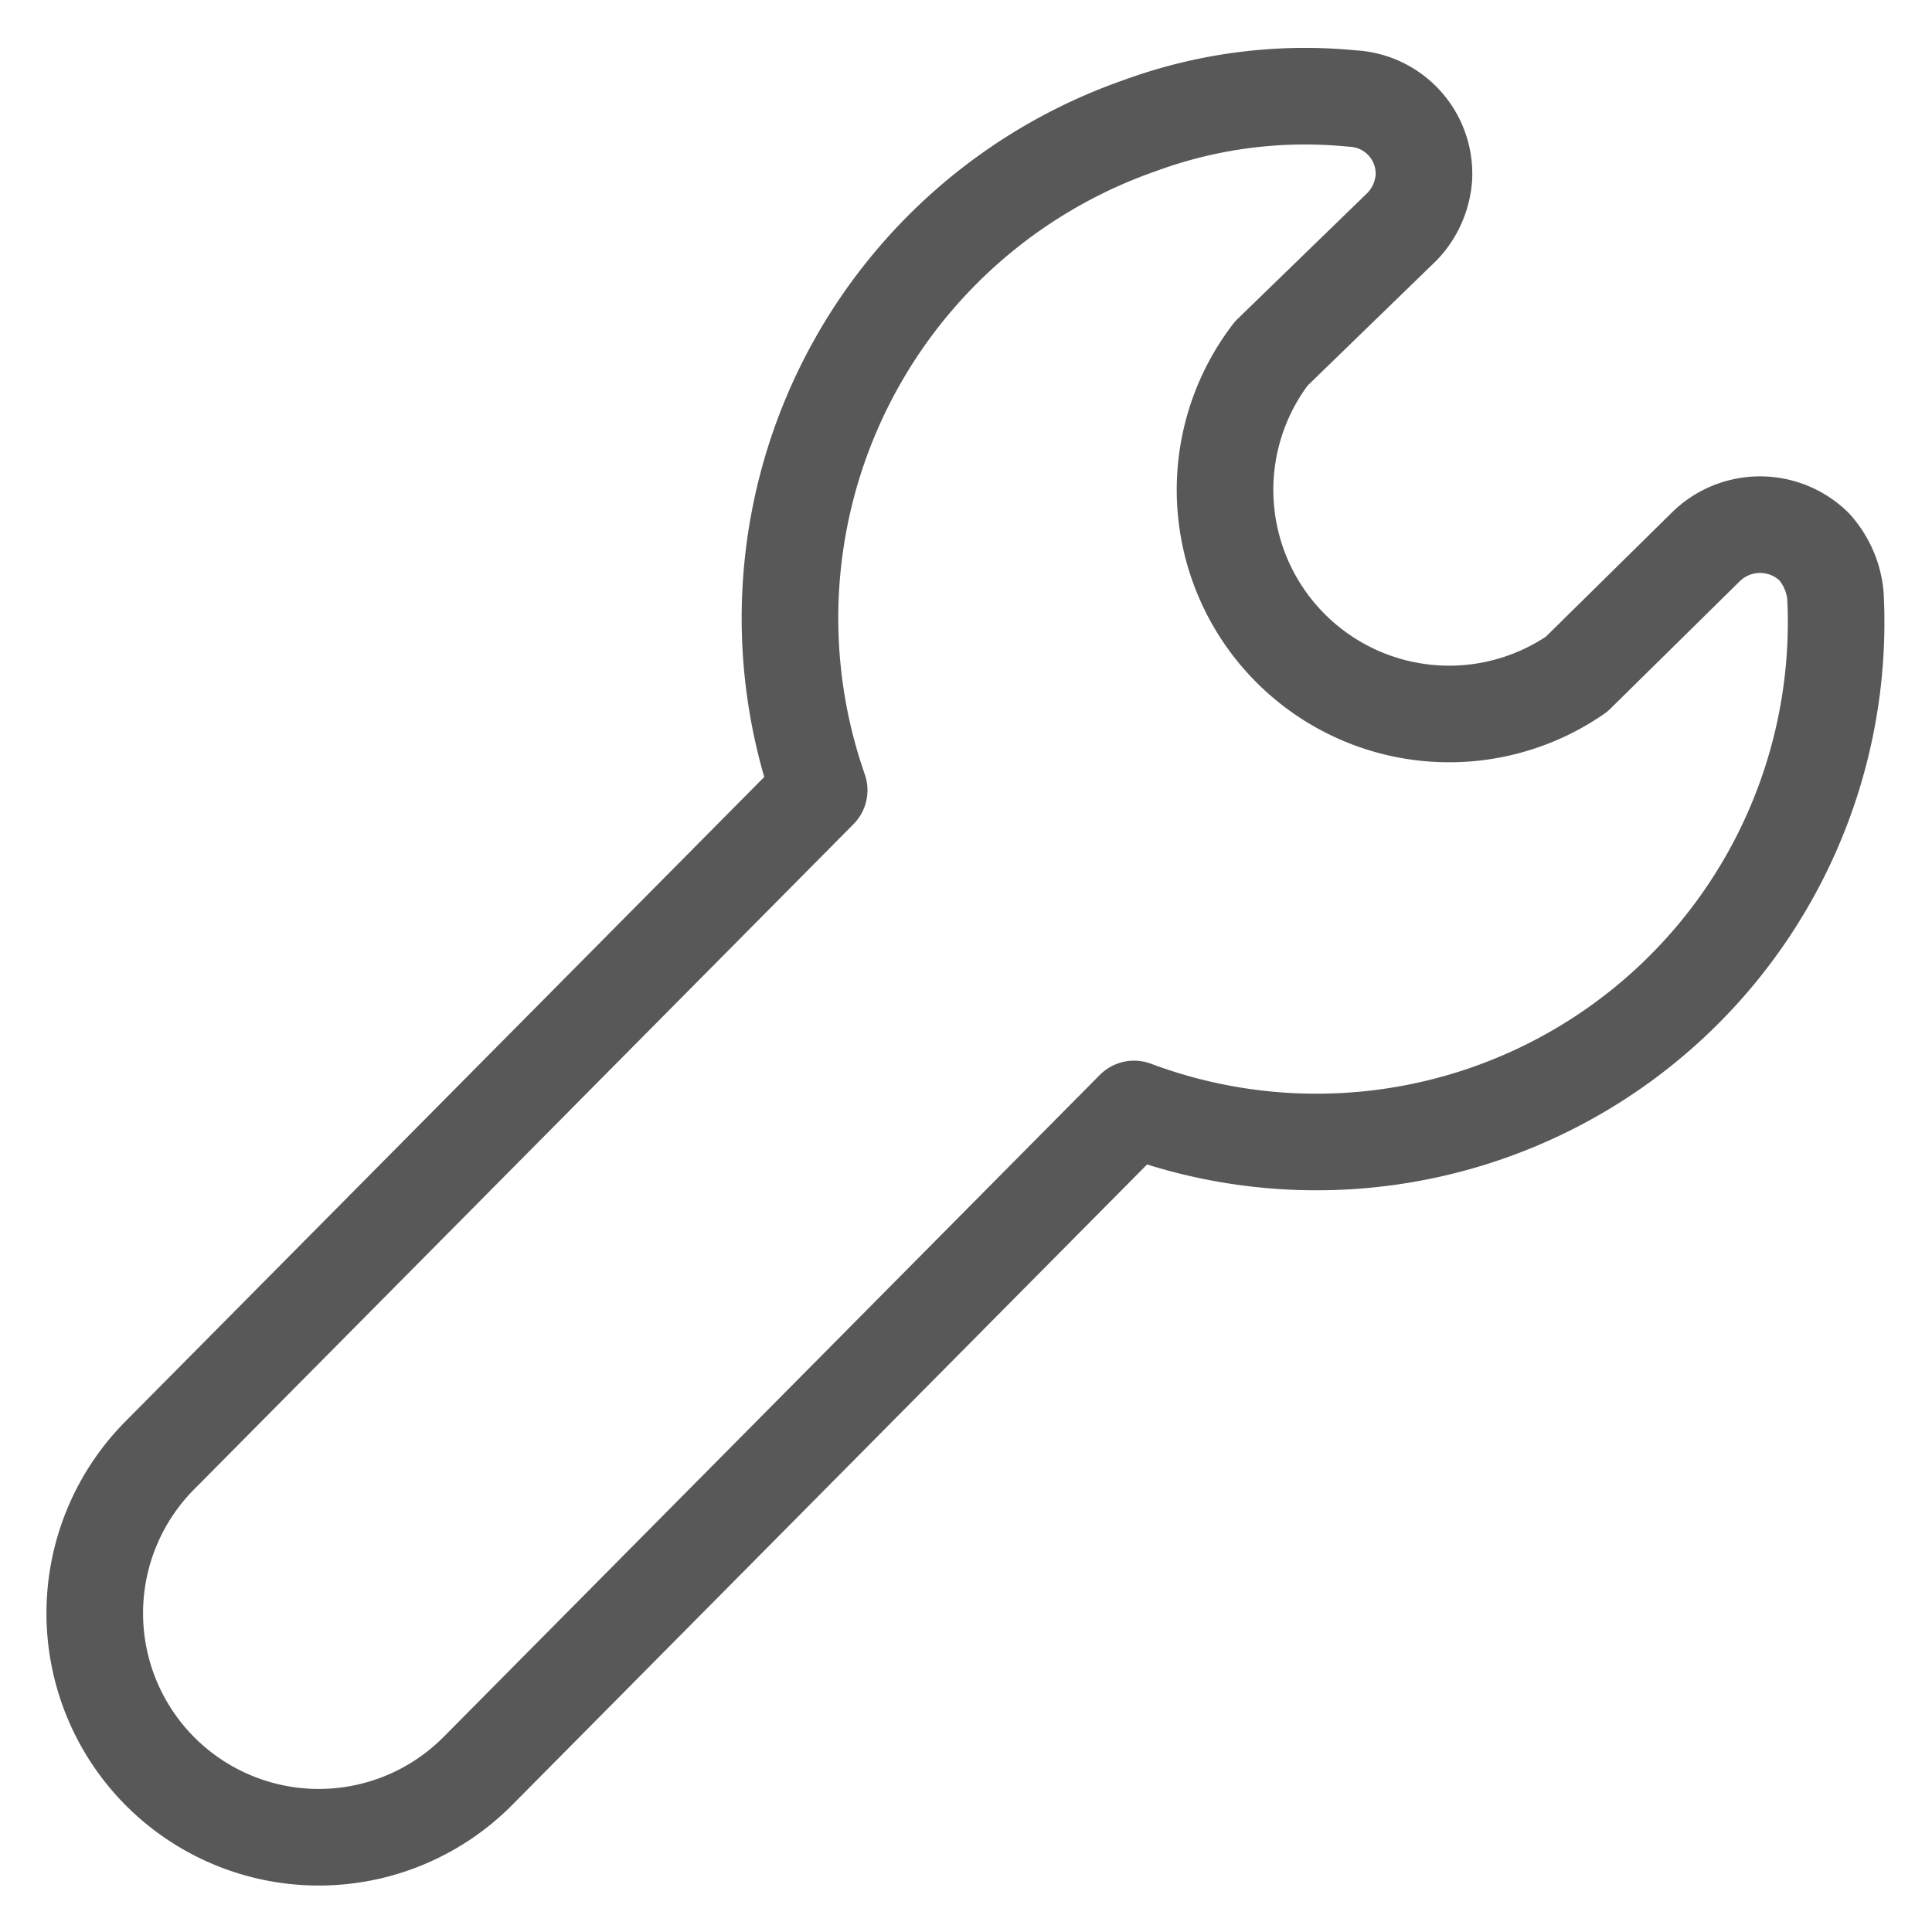 <svg xmlns="http://www.w3.org/2000/svg" viewBox="0 0 10 10"><defs><style>.cls-1{fill:none;stroke:#585858;stroke-linecap:round;stroke-linejoin:round;stroke-width:0.5px;}</style></defs><title>wo</title><path class="cls-1" d="M2.47,9.17a1.16,1.16,0,0,1-1.64,0h0a1.16,1.16,0,0,1,0-1.64h0L4.24,4.09A2.7,2.7,0,0,1,5.9.65,2.48,2.48,0,0,1,7,.51a.39.39,0,0,1,.37.41.41.41,0,0,1-.11.25l-.68.66A1.16,1.16,0,0,0,8.16,3.49l.67-.66a.4.4,0,0,1,.56,0,.44.44,0,0,1,.11.25A2.69,2.69,0,0,1,5.87,5.74Z"/></svg>